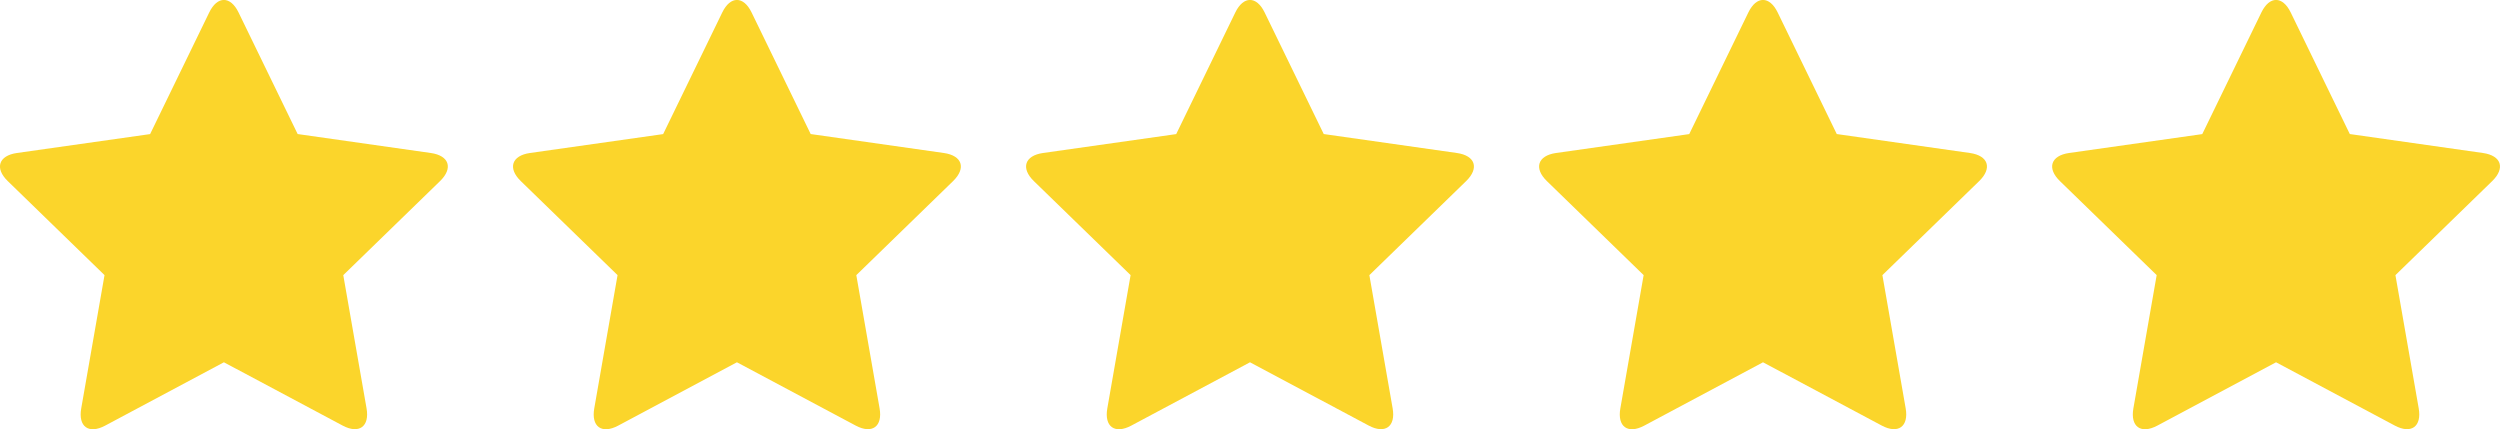 <?xml version="1.0"?>
<svg xmlns="http://www.w3.org/2000/svg" width="143.348" height="24.613" viewBox="0 0 143.348 24.613">
  <g id="_5stars" data-name="5stars" transform="translate(-175 -7997.752)">
    <g id="noun_Star_530677" transform="translate(175 7997.752)">
      <g id="Group_170" data-name="Group 170" transform="translate(0 0)">
        <g id="Group_169" data-name="Group 169" transform="translate(0)">
          <g id="Group_168" data-name="Group 168">
            <path id="Path_86" data-name="Path 86" d="M38.835,47.759l-6.81,3.633c-.94.5-1.554.062-1.371-.988l1.336-7.643-5.547-5.39c-.763-.741-.526-1.463.527-1.613l7.634-1.083L37.994,27.7c.464-.955,1.216-.957,1.681,0l3.389,6.972L50.7,35.759c1.054.15,1.293.868.527,1.613l-5.547,5.39L47.015,50.4c.183,1.047-.431,1.489-1.371.988Z" transform="translate(-25.997 -26.986)" fill="#fbd52b" fill-rule="evenodd"/>
          </g>
        </g>
      </g>
    </g>
    <g id="noun_Star_530677-2" data-name="noun_Star_530677" transform="translate(204.417 7997.752)">
      <g id="Group_170-2" data-name="Group 170" transform="translate(0 0)">
        <g id="Group_169-2" data-name="Group 169" transform="translate(0)">
          <g id="Group_168-2" data-name="Group 168">
            <path id="Path_86-2" data-name="Path 86" d="M38.835,47.759l-6.81,3.633c-.94.5-1.554.062-1.371-.988l1.336-7.643-5.547-5.39c-.763-.741-.526-1.463.527-1.613l7.634-1.083L37.994,27.7c.464-.955,1.216-.957,1.681,0l3.389,6.972L50.7,35.759c1.054.15,1.293.868.527,1.613l-5.547,5.39L47.015,50.4c.183,1.047-.431,1.489-1.371.988Z" transform="translate(-25.997 -26.986)" fill="#fbd52b" fill-rule="evenodd"/>
          </g>
        </g>
      </g>
    </g>
    <g id="noun_Star_530677-3" data-name="noun_Star_530677" transform="translate(233.835 7997.752)">
      <g id="Group_170-3" data-name="Group 170" transform="translate(0 0)">
        <g id="Group_169-3" data-name="Group 169" transform="translate(0)">
          <g id="Group_168-3" data-name="Group 168">
            <path id="Path_86-3" data-name="Path 86" d="M38.835,47.759l-6.81,3.633c-.94.5-1.554.062-1.371-.988l1.336-7.643-5.547-5.39c-.763-.741-.526-1.463.527-1.613l7.634-1.083L37.994,27.7c.464-.955,1.216-.957,1.681,0l3.389,6.972L50.7,35.759c1.054.15,1.293.868.527,1.613l-5.547,5.39L47.015,50.4c.183,1.047-.431,1.489-1.371.988Z" transform="translate(-25.997 -26.986)" fill="#fbd52b" fill-rule="evenodd"/>
          </g>
        </g>
      </g>
    </g>
    <g id="noun_Star_530677-4" data-name="noun_Star_530677" transform="translate(263.252 7997.752)">
      <g id="Group_170-4" data-name="Group 170" transform="translate(0 0)">
        <g id="Group_169-4" data-name="Group 169" transform="translate(0)">
          <g id="Group_168-4" data-name="Group 168">
            <path id="Path_86-4" data-name="Path 86" d="M38.835,47.759l-6.81,3.633c-.94.5-1.554.062-1.371-.988l1.336-7.643-5.547-5.39c-.763-.741-.526-1.463.527-1.613l7.634-1.083L37.994,27.7c.464-.955,1.216-.957,1.681,0l3.389,6.972L50.7,35.759c1.054.15,1.293.868.527,1.613l-5.547,5.39L47.015,50.4c.183,1.047-.431,1.489-1.371.988Z" transform="translate(-25.997 -26.986)" fill="#fbd52b" fill-rule="evenodd"/>
          </g>
        </g>
      </g>
    </g>
    <g id="noun_Star_530677-5" data-name="noun_Star_530677" transform="translate(292.669 7997.752)">
      <g id="Group_170-5" data-name="Group 170" transform="translate(0 0)">
        <g id="Group_169-5" data-name="Group 169" transform="translate(0)">
          <g id="Group_168-5" data-name="Group 168">
            <path id="Path_86-5" data-name="Path 86" d="M38.835,47.759l-6.81,3.633c-.94.5-1.554.062-1.371-.988l1.336-7.643-5.547-5.39c-.763-.741-.526-1.463.527-1.613l7.634-1.083L37.994,27.7c.464-.955,1.216-.957,1.681,0l3.389,6.972L50.7,35.759c1.054.15,1.293.868.527,1.613l-5.547,5.39L47.015,50.4c.183,1.047-.431,1.489-1.371.988Z" transform="translate(-25.997 -26.986)" fill="#fbd52b" fill-rule="evenodd"/>
          </g>
        </g>
      </g>
    </g>
  </g>
</svg>
